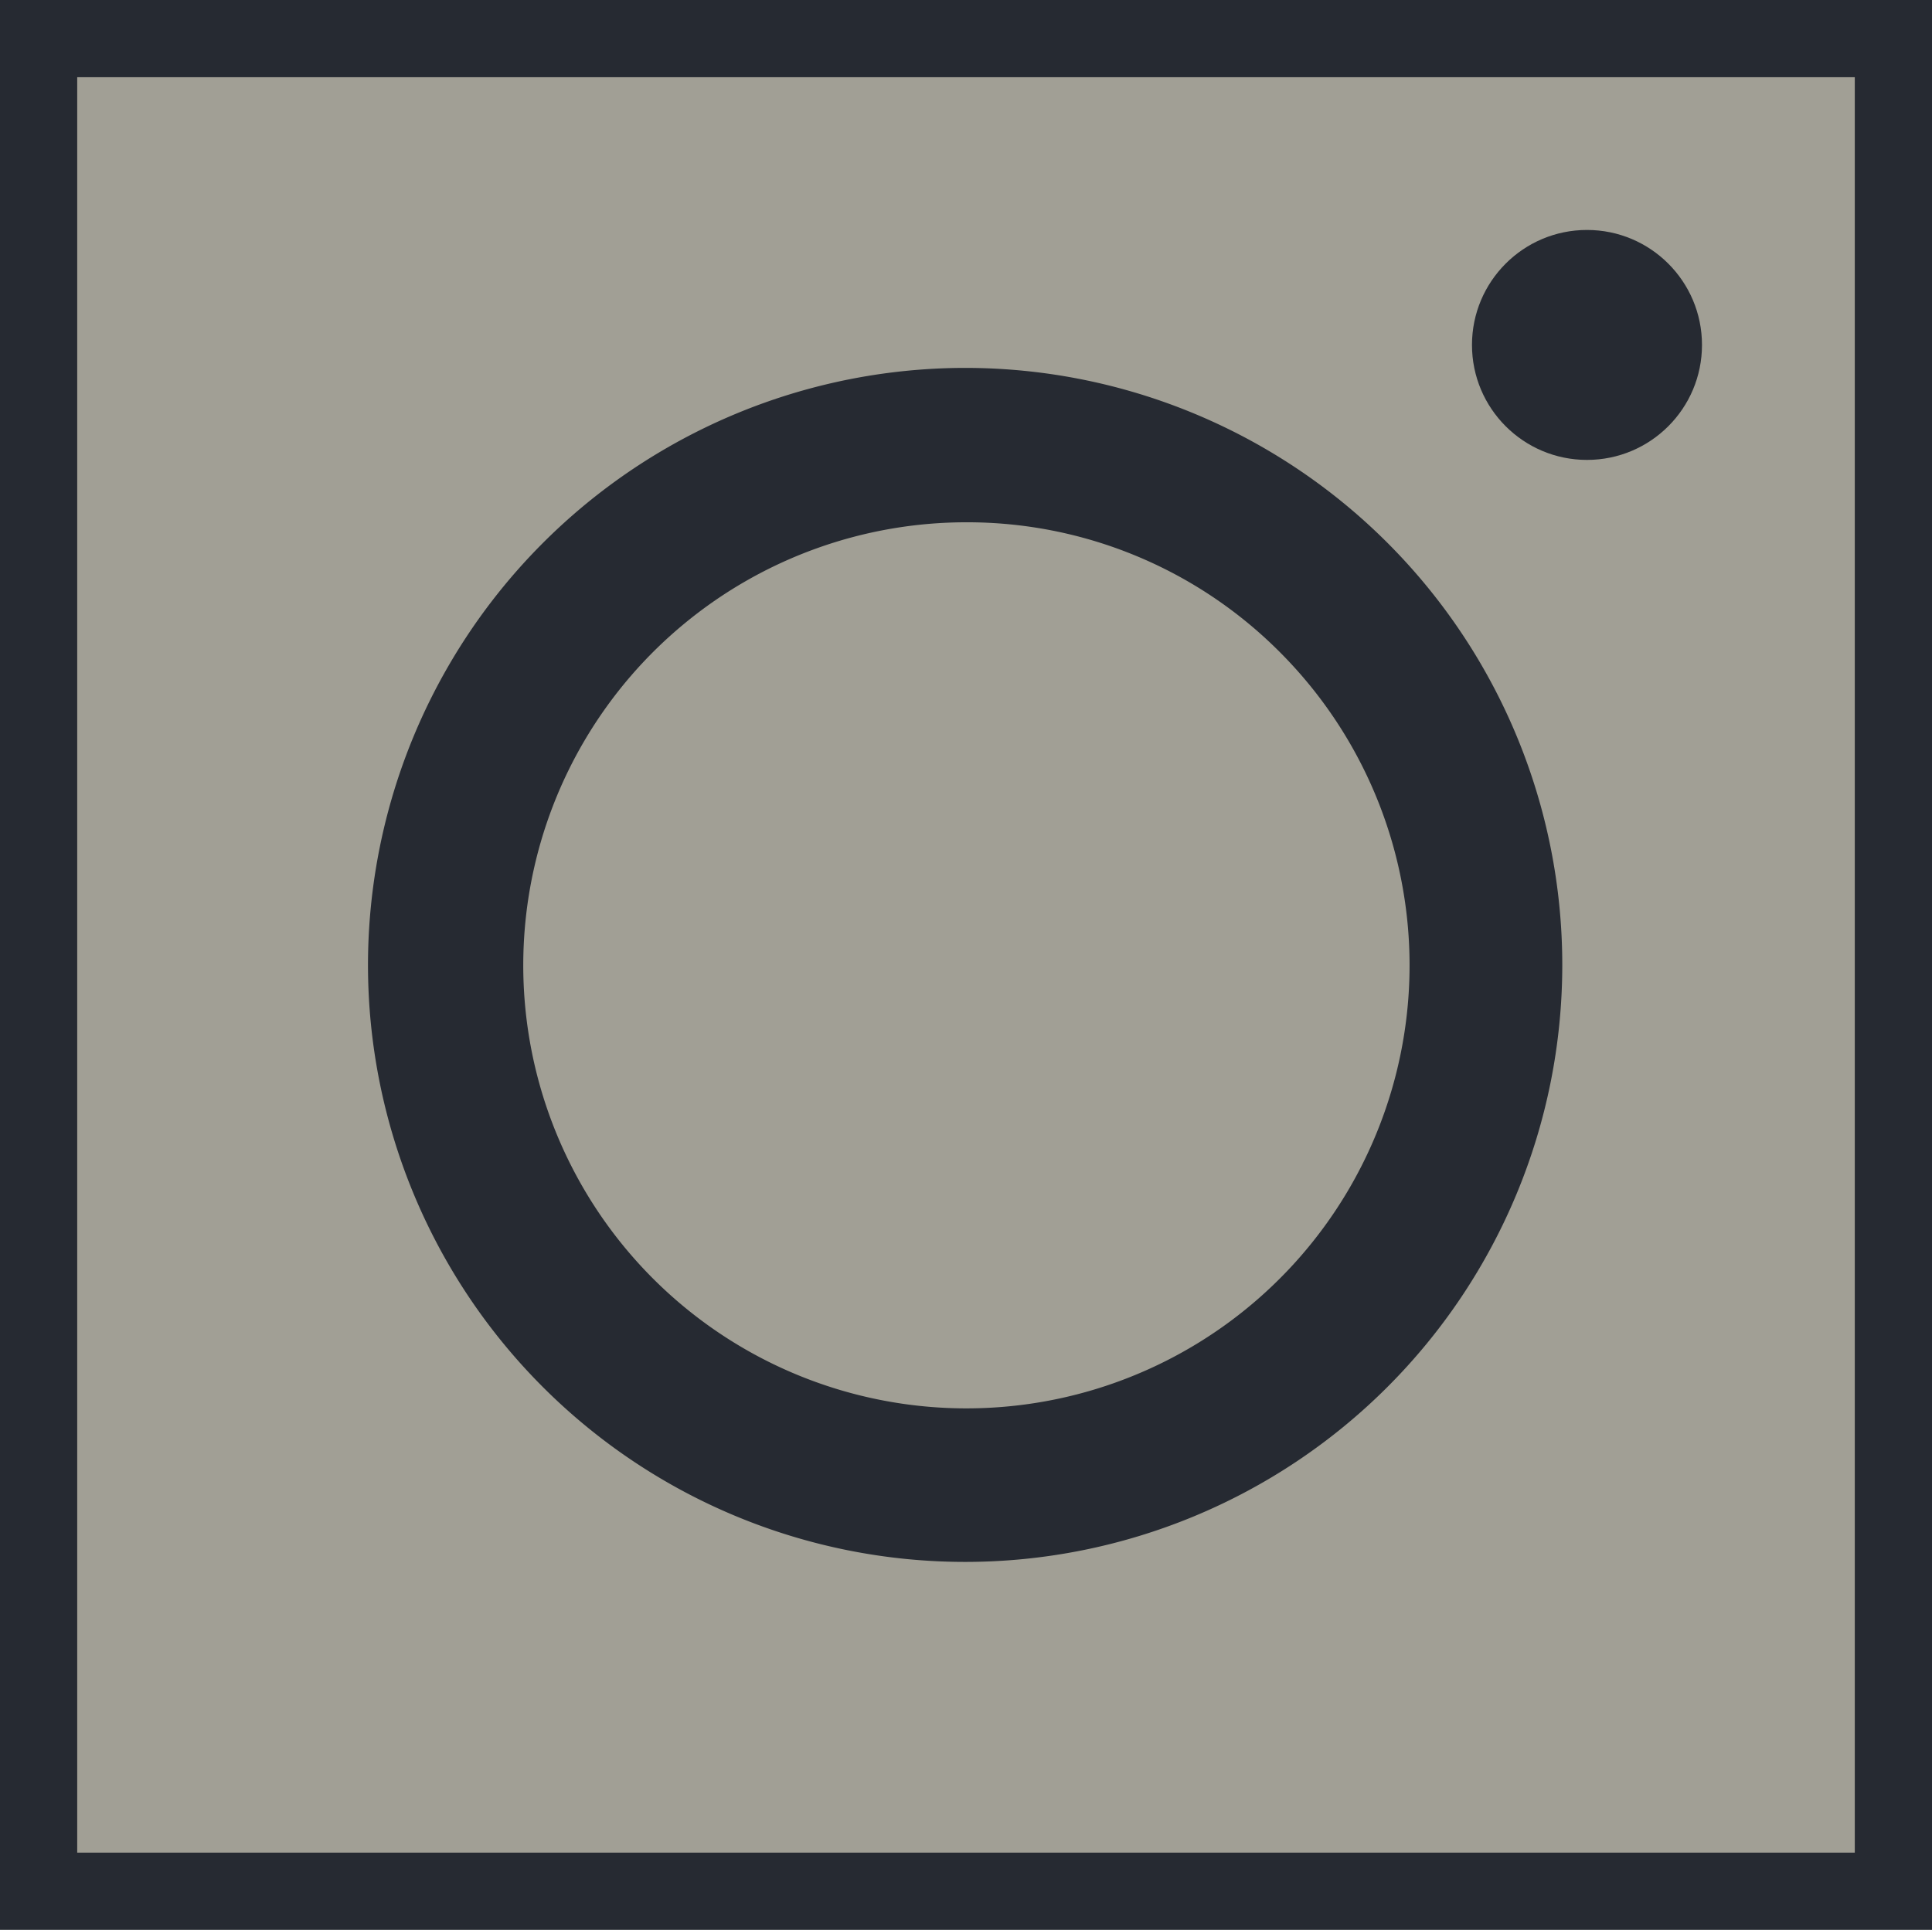 <svg id="icon_insta" xmlns="http://www.w3.org/2000/svg" width="50.045" height="50" viewBox="0 0 50.045 50">
  <rect id="長方形_174" data-name="長方形 174" width="50.045" height="50.001" transform="translate(0 0)" fill="#a19f95"/>
  <path id="長方形_174_-_アウトライン" data-name="長方形 174 - アウトライン" d="M2,2V48H48.045V2H2M0,0H50.045V50H0Z" transform="translate(0 0)" fill="#262a32"/>
  <path id="楕円形_40" data-name="楕円形 40" d="M15.49,4a11.479,11.479,0,1,0,8.127,3.361A11.426,11.426,0,0,0,15.49,4m0-4A15.468,15.468,0,1,1,0,15.468,15.479,15.479,0,0,1,15.49,0Z" transform="translate(9.532 9.532)" fill="#262a32"/>
  <ellipse id="楕円形_41" data-name="楕円形 41" cx="2.979" cy="2.979" rx="2.979" ry="2.979" transform="translate(38.129 5.958)" fill="#262a32"/>
</svg>

